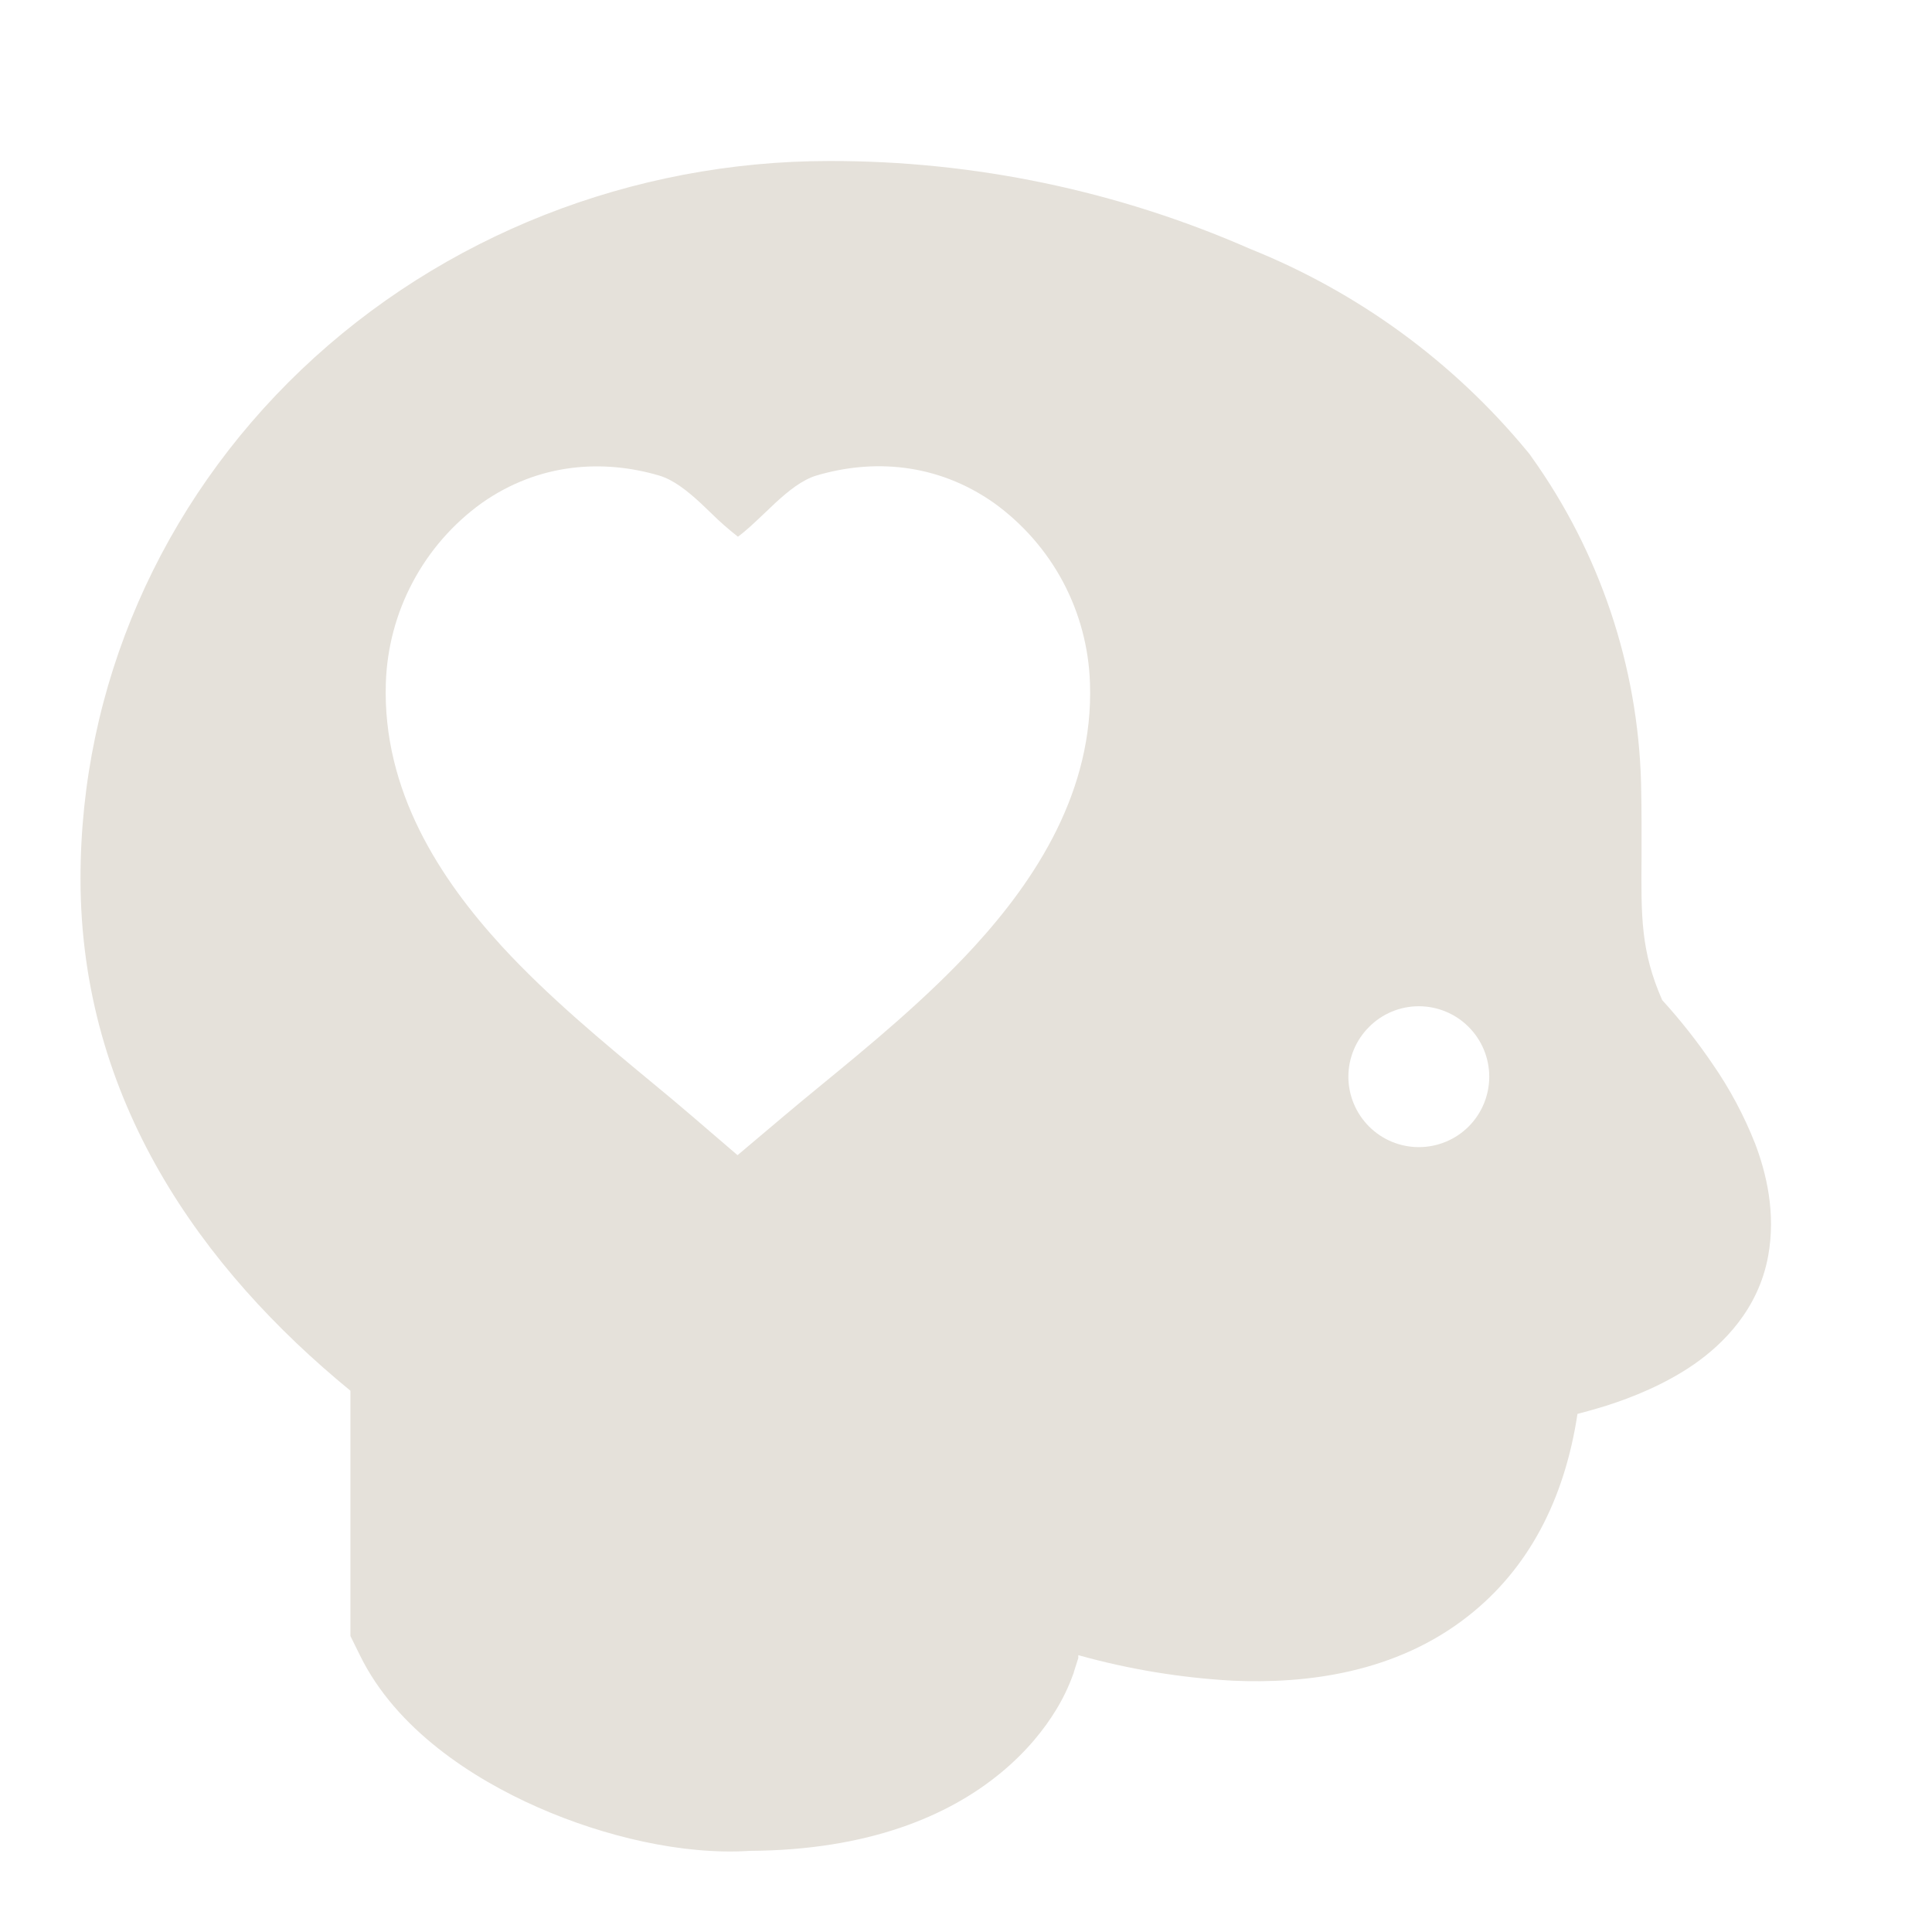 <svg width="24" height="24" viewBox="0 0 24 24" fill="none" xmlns="http://www.w3.org/2000/svg">
<path fill-rule="evenodd" clip-rule="evenodd" d="M18.975 5.61C18.056 4.495 16.871 3.63 15.53 3.092C13.883 2.369 12.102 1.997 10.303 2C7.854 2 5.494 2.926 3.746 4.59C1.995 6.258 1 8.53 1 10.914C1 13.67 2.512 15.767 4.353 17.276V20.323L4.473 20.566C4.922 21.481 5.87 22.094 6.681 22.451C7.503 22.814 8.481 23.046 9.313 22.992C10.778 22.984 11.779 22.564 12.436 22.02C12.759 21.753 12.975 21.476 13.115 21.247C13.202 21.106 13.274 20.957 13.33 20.801L13.337 20.784L13.339 20.776V20.772L13.34 20.77L13.395 20.597V20.561C14.021 20.736 14.663 20.842 15.312 20.878C16.224 20.919 17.34 20.785 18.242 20.072C18.982 19.489 19.433 18.639 19.596 17.564C19.709 17.535 19.825 17.502 19.946 17.465C20.277 17.36 20.686 17.196 21.048 16.945C21.404 16.696 21.844 16.266 21.965 15.601C22.062 15.068 21.942 14.573 21.803 14.207C21.665 13.858 21.488 13.525 21.274 13.217C21.084 12.937 20.875 12.672 20.648 12.423C20.382 11.814 20.386 11.39 20.392 10.636C20.392 10.379 20.394 10.084 20.386 9.732V9.729C20.347 8.271 19.872 6.859 19.023 5.673L19 5.64L18.975 5.61ZM12.352 6.251C11.633 5.743 10.831 5.703 10.143 5.907C9.965 5.96 9.793 6.099 9.629 6.25L9.491 6.381C9.378 6.488 9.27 6.592 9.167 6.667C9.053 6.578 8.944 6.483 8.841 6.381L8.704 6.25C8.54 6.099 8.368 5.961 8.19 5.908C7.503 5.705 6.7 5.745 5.983 6.25C5.627 6.507 5.334 6.842 5.128 7.23C4.921 7.618 4.807 8.048 4.793 8.487C4.75 9.825 5.467 10.919 6.234 11.755C6.808 12.38 7.509 12.959 8.088 13.438C8.274 13.591 8.443 13.733 8.596 13.864L9.162 14.35L9.732 13.869C9.872 13.751 10.025 13.624 10.191 13.488C10.784 13.002 11.51 12.406 12.105 11.756C12.871 10.918 13.586 9.822 13.54 8.487C13.526 8.048 13.412 7.618 13.206 7.23C13 6.843 12.708 6.509 12.352 6.251ZM18.5 13.375C18.5 13.607 18.408 13.83 18.244 13.994C18.08 14.158 17.857 14.25 17.625 14.25C17.393 14.25 17.171 14.158 17.007 13.994C16.843 13.83 16.75 13.607 16.75 13.375C16.75 13.143 16.843 12.921 17.007 12.757C17.171 12.592 17.393 12.5 17.625 12.5C17.857 12.5 18.08 12.592 18.244 12.757C18.408 12.921 18.5 13.143 18.5 13.375Z" fill="#E5E1DA"/>
</svg>
